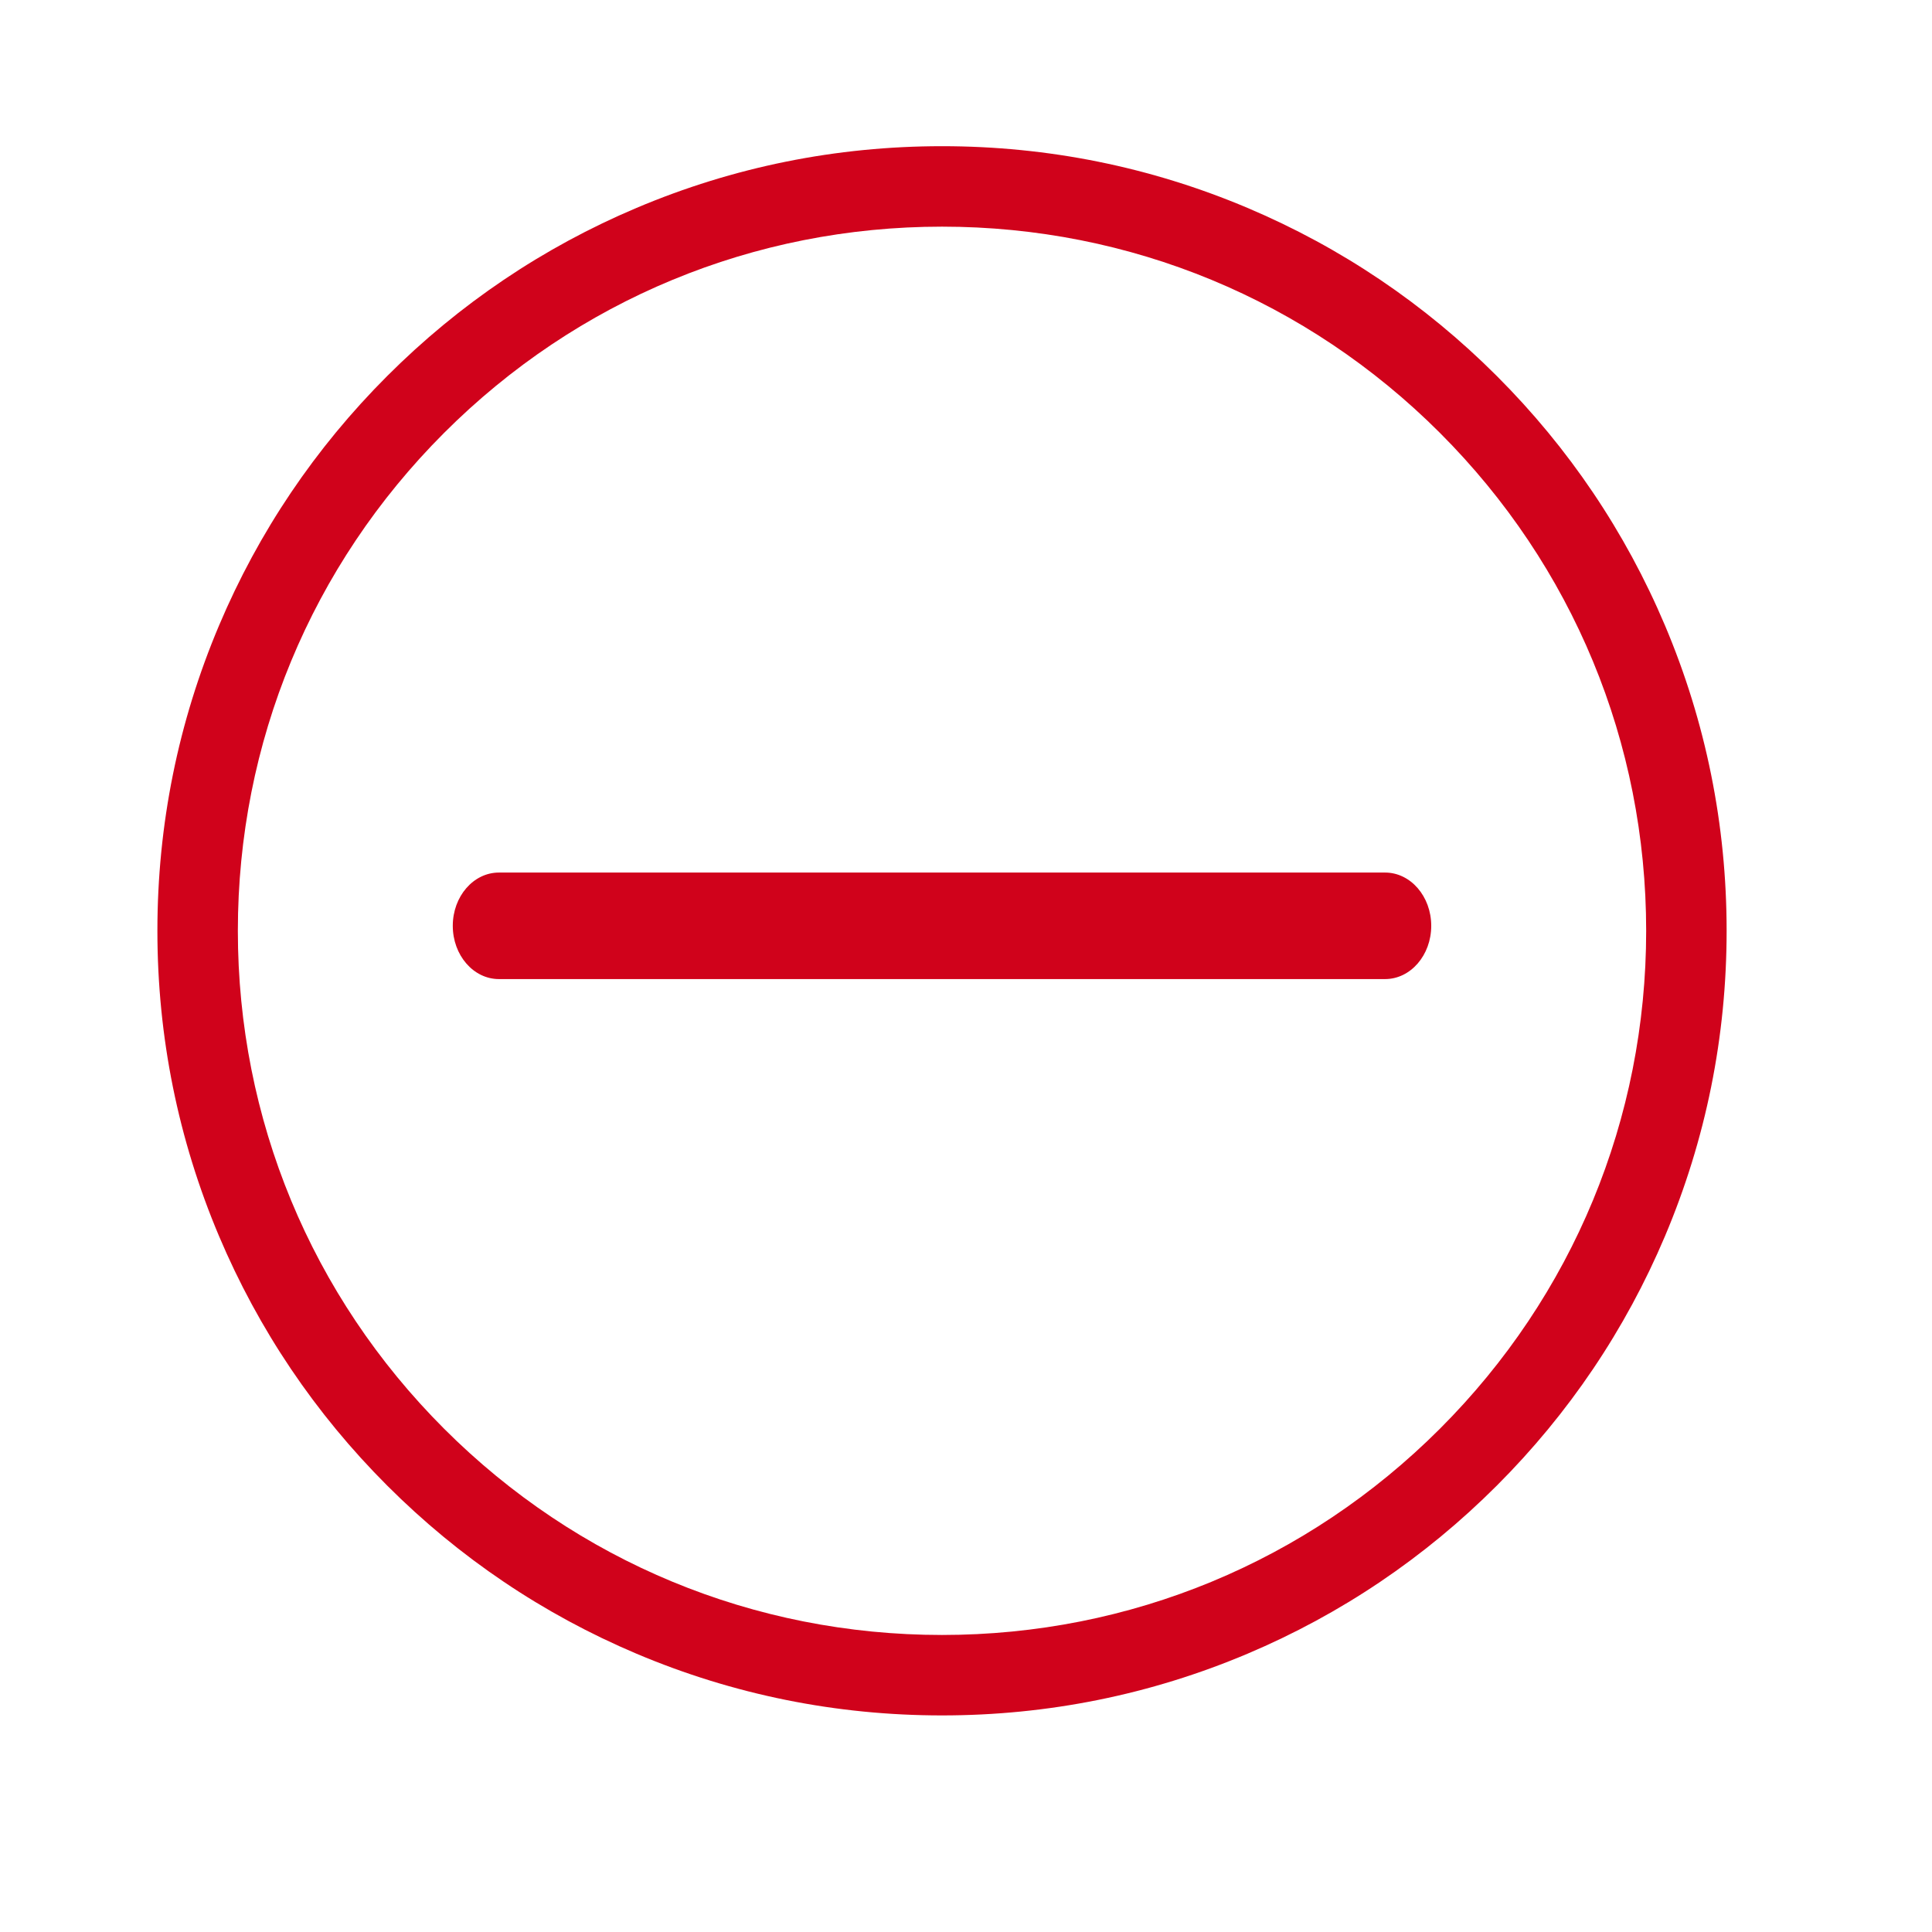 <?xml version="1.0" encoding="utf-8"?>
<!DOCTYPE svg PUBLIC "-//W3C//DTD SVG 1.1//EN" "http://www.w3.org/Graphics/SVG/1.1/DTD/svg11.dtd">
<svg style="width:308px;height:308px;" version="1.1" id="图形" xmlns="http://www.w3.org/2000/svg" xmlns:xlink="http://www.w3.org/1999/xlink" x="0px" y="0px" width="1024px" height="1024px" viewBox="0 0 1024 1024" enable-background="new 0 0 1024 1024" xml:space="preserve">
  <path class="svgpath" data-index="path_0" fill="#d0021b" d="M499.286 909.207c-56.13 0-110.594-10.996-161.883-32.686-49.518-20.949-93.992-50.929-132.174-89.12-38.19-38.178-68.17-82.656-89.112-132.174C94.425 603.941 83.424 549.482 83.424 493.348c0-56.13 11.001-110.593 32.694-161.882 20.946-49.519 50.926-93.993 89.112-132.174 38.183-38.187 82.657-68.167 132.174-89.112 51.289-21.694 105.753-32.695 161.883-32.695 56.125 0 110.589 11.001 161.878 32.691 49.526 20.945 93.997 50.925 132.178 89.116 38.186 38.182 68.165 82.651 89.116 132.174 21.689 51.289 32.685 105.752 32.685 161.882 0 56.133-10.996 110.593-32.685 161.878-20.95 49.519-50.93 93.997-89.116 132.174-38.182 38.191-82.652 68.171-132.178 89.12C609.875 898.21 555.412 909.207 499.286 909.207L499.286 909.207 499.286 909.207zM499.286 120.129c-99.693 0-193.413 38.818-263.906 109.31-70.497 70.497-109.314 164.217-109.314 263.91s38.817 193.409 109.314 263.905c70.492 70.492 164.213 109.311 263.906 109.311 99.692 0 193.412-38.818 263.905-109.311 70.492-70.496 109.31-164.216 109.31-263.905 0-99.693-38.817-193.413-109.31-263.91C692.695 158.947 598.975 120.129 499.286 120.129L499.286 120.129 499.286 120.129zM734.123 518.931 264.445 518.931c-13.511 0-24.459-12.636-24.459-28.229s10.948-28.229 24.459-28.229l469.678 0c13.511 0 24.459 12.636 24.459 28.229S747.63 518.931 734.123 518.931L734.123 518.931 734.123 518.931zM734.123 518.931" />

</svg>
